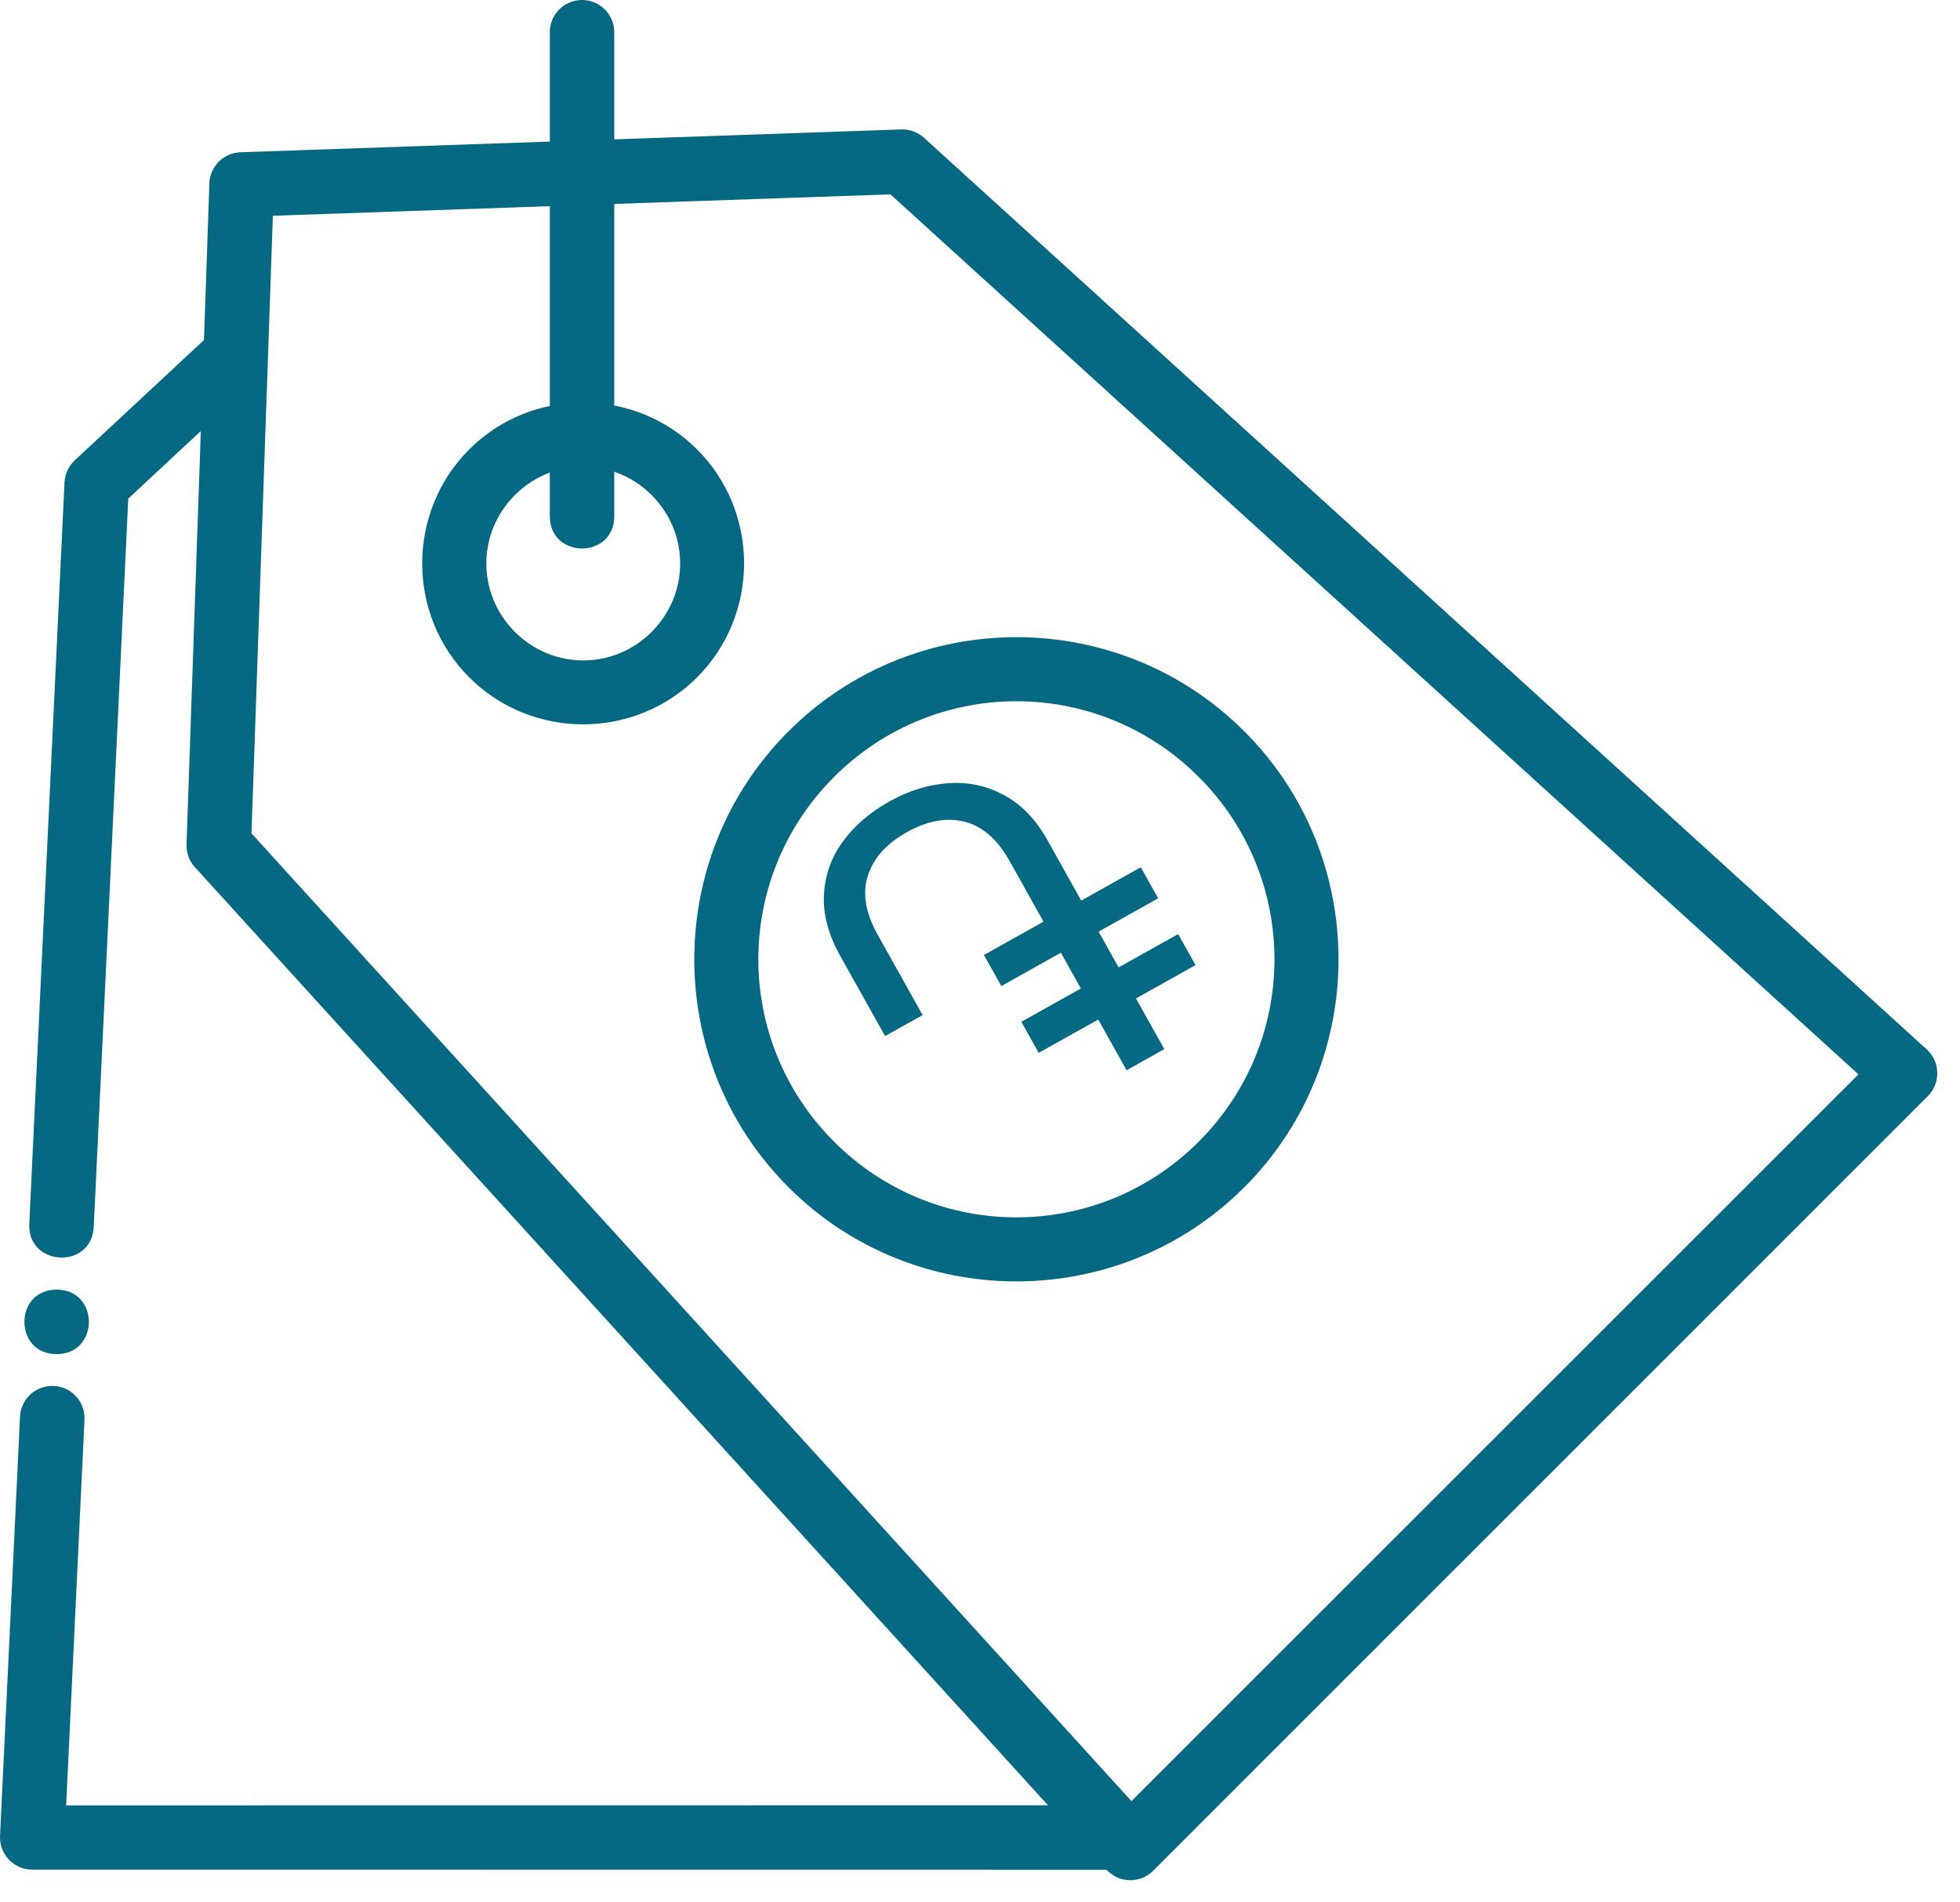 <svg width="68" height="66" viewBox="0 0 68 66" fill="none" xmlns="http://www.w3.org/2000/svg">
<path d="M31.273 4.49L8.345 5.282C7.756 5.302 7.283 5.775 7.264 6.364L6.471 29.292C6.461 29.583 6.564 29.868 6.76 30.084L38.388 64.864C38.816 65.337 39.553 65.356 40.005 64.905L66.887 38.024C67.337 37.572 67.318 36.835 66.845 36.406L32.057 4.779C31.843 4.585 31.562 4.481 31.273 4.49ZM30.893 6.743L64.477 37.273L39.254 62.487L8.725 28.912L9.467 7.486L30.893 6.743Z" fill="#066984"/>
<path d="M20.231 13.966C18.798 13.966 17.365 14.505 16.278 15.592C14.104 17.766 14.104 21.325 16.278 23.499C18.452 25.673 22.011 25.673 24.185 23.499C26.358 21.325 26.358 17.766 24.185 15.592C23.098 14.505 21.664 13.966 20.231 13.966ZM17.863 17.177C19.182 15.857 21.289 15.857 22.608 17.177C23.927 18.496 23.927 20.603 22.608 21.922C21.289 23.242 19.182 23.242 17.863 21.922C16.543 20.603 16.543 18.496 17.863 17.177Z" fill="#066984"/>
<path d="M27.355 25.373C22.998 29.73 22.998 36.832 27.355 41.189C31.712 45.546 38.814 45.546 43.171 41.189C47.528 36.832 47.528 29.73 43.171 25.373C38.814 21.016 31.712 21.016 27.355 25.373ZM28.936 26.955C32.439 23.453 38.087 23.453 41.589 26.955C45.092 30.457 45.092 36.105 41.589 39.608C38.087 43.11 32.439 43.11 28.936 39.608C25.434 36.105 25.434 30.457 28.936 26.955ZM1.742 48.085C1.169 48.12 0.716 48.584 0.694 49.158L0.001 63.7C-0.025 64.337 0.486 64.867 1.123 64.864L39.199 64.868V62.632L2.295 62.636L2.931 49.265C2.97 48.594 2.413 48.041 1.742 48.085ZM1.965 44.742C0.474 44.742 0.474 46.979 1.965 46.979C3.456 46.979 3.456 44.742 1.965 44.742ZM7.38 11.514L2.593 15.971C2.378 16.17 2.251 16.446 2.238 16.738L1.016 42.456C0.944 43.947 3.181 44.054 3.253 42.563L4.45 17.299L8.906 13.148L7.38 11.514ZM20.172 0C19.555 0.011 19.063 0.521 19.075 1.139V17.91C19.075 19.401 21.311 19.401 21.311 17.91V1.139C21.323 0.505 20.806 -0.012 20.172 0Z" fill="#066984"/>
<path d="M38.115 32.321L38.809 33.562L40.875 32.407L41.477 33.484L39.411 34.639L40.395 36.398L39.086 37.131L38.102 35.372L36.036 36.527L35.434 35.45L37.5 34.294L36.806 33.053L34.74 34.209L34.137 33.132L36.203 31.976L35.025 29.869C34.603 29.115 34.08 28.661 33.458 28.508C32.839 28.352 32.173 28.474 31.46 28.873C30.755 29.267 30.305 29.77 30.11 30.38C29.914 30.991 30.027 31.674 30.45 32.428L32.009 35.217L30.707 35.945L29.147 33.157C28.743 32.434 28.555 31.736 28.585 31.063C28.616 30.383 28.83 29.768 29.227 29.218C29.625 28.661 30.17 28.189 30.861 27.803C31.52 27.434 32.194 27.224 32.882 27.174C33.567 27.119 34.212 27.253 34.817 27.577C35.426 27.899 35.932 28.419 36.334 29.137L37.512 31.244L39.578 30.088L40.181 31.166L38.115 32.321Z" fill="#066984"/>
</svg>
